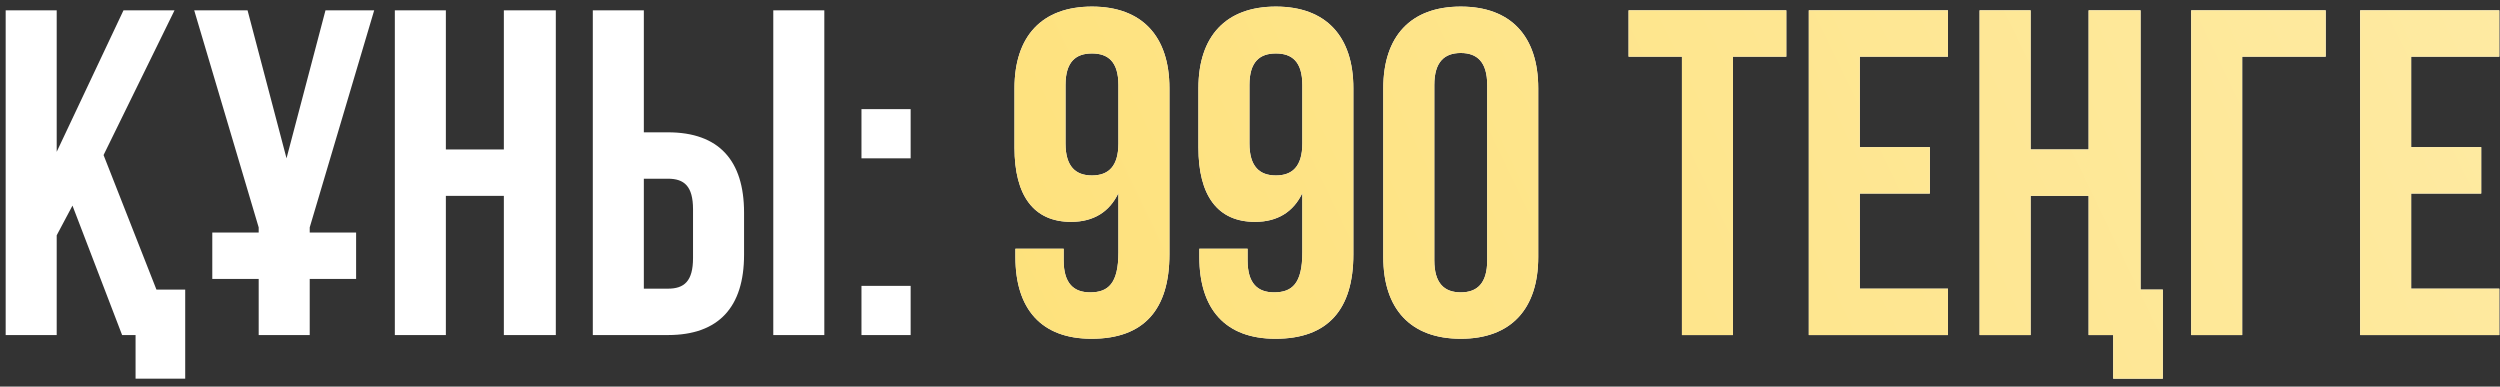 <?xml version="1.0" encoding="UTF-8"?> <svg xmlns="http://www.w3.org/2000/svg" width="194" height="30" viewBox="0 0 194 30" fill="none"><rect x="0" y="0" width="194" height="30" fill="#333333" stroke="none"/><path d="M9.476 26L5.624 15.956L4.4 18.26V26H0.44V0.8H4.4V11.78L9.584 0.8H13.544L8.036 12.032L12.14 22.472H14.372V29.384H10.52V26H9.476ZM16.474 21.644V18.044H20.074V17.648L15.07 0.8H19.21L22.234 12.284L25.258 0.8H29.038L24.034 17.648V18.044H27.634V21.644H24.034V26H20.074V21.644H16.474ZM34.599 15.2V26H30.639V0.8H34.599V11.6H39.099V0.8H43.131V26H39.099V15.2H34.599ZM51.834 26H46.002V0.8H49.962V10.268H51.834C55.794 10.268 57.739 12.464 57.739 16.496V19.772C57.739 23.804 55.794 26 51.834 26ZM49.962 22.4H51.834C53.094 22.4 53.779 21.824 53.779 20.024V16.244C53.779 14.444 53.094 13.868 51.834 13.868H49.962V22.4ZM63.967 26H60.007V0.8H63.967V26ZM66.85 22.184H70.666V26H66.85V22.184ZM66.85 8.468H70.666V12.284H66.85V8.468Z" fill="white"></path><path d="M90.748 6.848V19.736C90.748 23.984 88.804 26.288 84.7 26.288C80.812 26.288 78.796 23.984 78.796 19.952V19.304H82.54V20.204C82.54 22.004 83.332 22.688 84.592 22.688C85.996 22.688 86.788 22.004 86.788 19.592V14.984C86.104 16.424 84.88 17.216 83.116 17.216C80.2 17.216 78.724 15.164 78.724 11.456V6.848C78.724 2.816 80.848 0.512 84.736 0.512C88.624 0.512 90.748 2.816 90.748 6.848ZM84.736 13.616C85.996 13.616 86.788 12.932 86.788 11.132V6.596C86.788 4.796 85.996 4.148 84.736 4.148C83.476 4.148 82.684 4.796 82.684 6.596V11.132C82.684 12.932 83.476 13.616 84.736 13.616ZM105.021 6.848V19.736C105.021 23.984 103.077 26.288 98.973 26.288C95.085 26.288 93.069 23.984 93.069 19.952V19.304H96.813V20.204C96.813 22.004 97.605 22.688 98.865 22.688C100.269 22.688 101.061 22.004 101.061 19.592V14.984C100.377 16.424 99.153 17.216 97.389 17.216C94.473 17.216 92.997 15.164 92.997 11.456V6.848C92.997 2.816 95.121 0.512 99.009 0.512C102.897 0.512 105.021 2.816 105.021 6.848ZM99.009 13.616C100.269 13.616 101.061 12.932 101.061 11.132V6.596C101.061 4.796 100.269 4.148 99.009 4.148C97.749 4.148 96.957 4.796 96.957 6.596V11.132C96.957 12.932 97.749 13.616 99.009 13.616ZM111.303 6.596V20.204C111.303 22.004 112.095 22.688 113.355 22.688C114.615 22.688 115.407 22.004 115.407 20.204V6.596C115.407 4.796 114.615 4.112 113.355 4.112C112.095 4.112 111.303 4.796 111.303 6.596ZM107.343 19.952V6.848C107.343 2.816 109.467 0.512 113.355 0.512C117.243 0.512 119.367 2.816 119.367 6.848V19.952C119.367 23.984 117.243 26.288 113.355 26.288C109.467 26.288 107.343 23.984 107.343 19.952ZM126.378 4.4V0.8H138.618V4.4H134.478V26H130.518V4.4H126.378ZM144.322 4.4V11.42H149.758V15.02H144.322V22.4H151.162V26H140.362V0.8H151.162V4.4H144.322ZM163.984 26H162.076V15.2H157.576V26H153.616V0.8H157.576V11.6H162.076V0.8H166.108V22.472H167.836V29.384H163.984V26ZM173.995 26H170.035V0.8H180.475V4.4H173.995V26ZM187.107 4.4V11.42H192.543V15.02H187.107V22.4H193.947V26H183.147V0.8H193.947V4.4H187.107Z" fill="white"></path><path d="M90.748 6.848V19.736C90.748 23.984 88.804 26.288 84.7 26.288C80.812 26.288 78.796 23.984 78.796 19.952V19.304H82.54V20.204C82.54 22.004 83.332 22.688 84.592 22.688C85.996 22.688 86.788 22.004 86.788 19.592V14.984C86.104 16.424 84.88 17.216 83.116 17.216C80.2 17.216 78.724 15.164 78.724 11.456V6.848C78.724 2.816 80.848 0.512 84.736 0.512C88.624 0.512 90.748 2.816 90.748 6.848ZM84.736 13.616C85.996 13.616 86.788 12.932 86.788 11.132V6.596C86.788 4.796 85.996 4.148 84.736 4.148C83.476 4.148 82.684 4.796 82.684 6.596V11.132C82.684 12.932 83.476 13.616 84.736 13.616ZM105.021 6.848V19.736C105.021 23.984 103.077 26.288 98.973 26.288C95.085 26.288 93.069 23.984 93.069 19.952V19.304H96.813V20.204C96.813 22.004 97.605 22.688 98.865 22.688C100.269 22.688 101.061 22.004 101.061 19.592V14.984C100.377 16.424 99.153 17.216 97.389 17.216C94.473 17.216 92.997 15.164 92.997 11.456V6.848C92.997 2.816 95.121 0.512 99.009 0.512C102.897 0.512 105.021 2.816 105.021 6.848ZM99.009 13.616C100.269 13.616 101.061 12.932 101.061 11.132V6.596C101.061 4.796 100.269 4.148 99.009 4.148C97.749 4.148 96.957 4.796 96.957 6.596V11.132C96.957 12.932 97.749 13.616 99.009 13.616ZM111.303 6.596V20.204C111.303 22.004 112.095 22.688 113.355 22.688C114.615 22.688 115.407 22.004 115.407 20.204V6.596C115.407 4.796 114.615 4.112 113.355 4.112C112.095 4.112 111.303 4.796 111.303 6.596ZM107.343 19.952V6.848C107.343 2.816 109.467 0.512 113.355 0.512C117.243 0.512 119.367 2.816 119.367 6.848V19.952C119.367 23.984 117.243 26.288 113.355 26.288C109.467 26.288 107.343 23.984 107.343 19.952ZM126.378 4.4V0.8H138.618V4.4H134.478V26H130.518V4.4H126.378ZM144.322 4.4V11.42H149.758V15.02H144.322V22.4H151.162V26H140.362V0.8H151.162V4.4H144.322ZM163.984 26H162.076V15.2H157.576V26H153.616V0.8H157.576V11.6H162.076V0.8H166.108V22.472H167.836V29.384H163.984V26ZM173.995 26H170.035V0.8H180.475V4.4H173.995V26ZM187.107 4.4V11.42H192.543V15.02H187.107V22.4H193.947V26H183.147V0.8H193.947V4.4H187.107Z" fill="url(#paint0_linear_96_271)"></path><defs><linearGradient id="paint0_linear_96_271" x1="-1" y1="29.6" x2="317.221" y2="-123.749" gradientUnits="userSpaceOnUse"><stop stop-color="#FDDC64"></stop><stop offset="0.869" stop-color="#FFF3C9"></stop></linearGradient></defs></svg> 